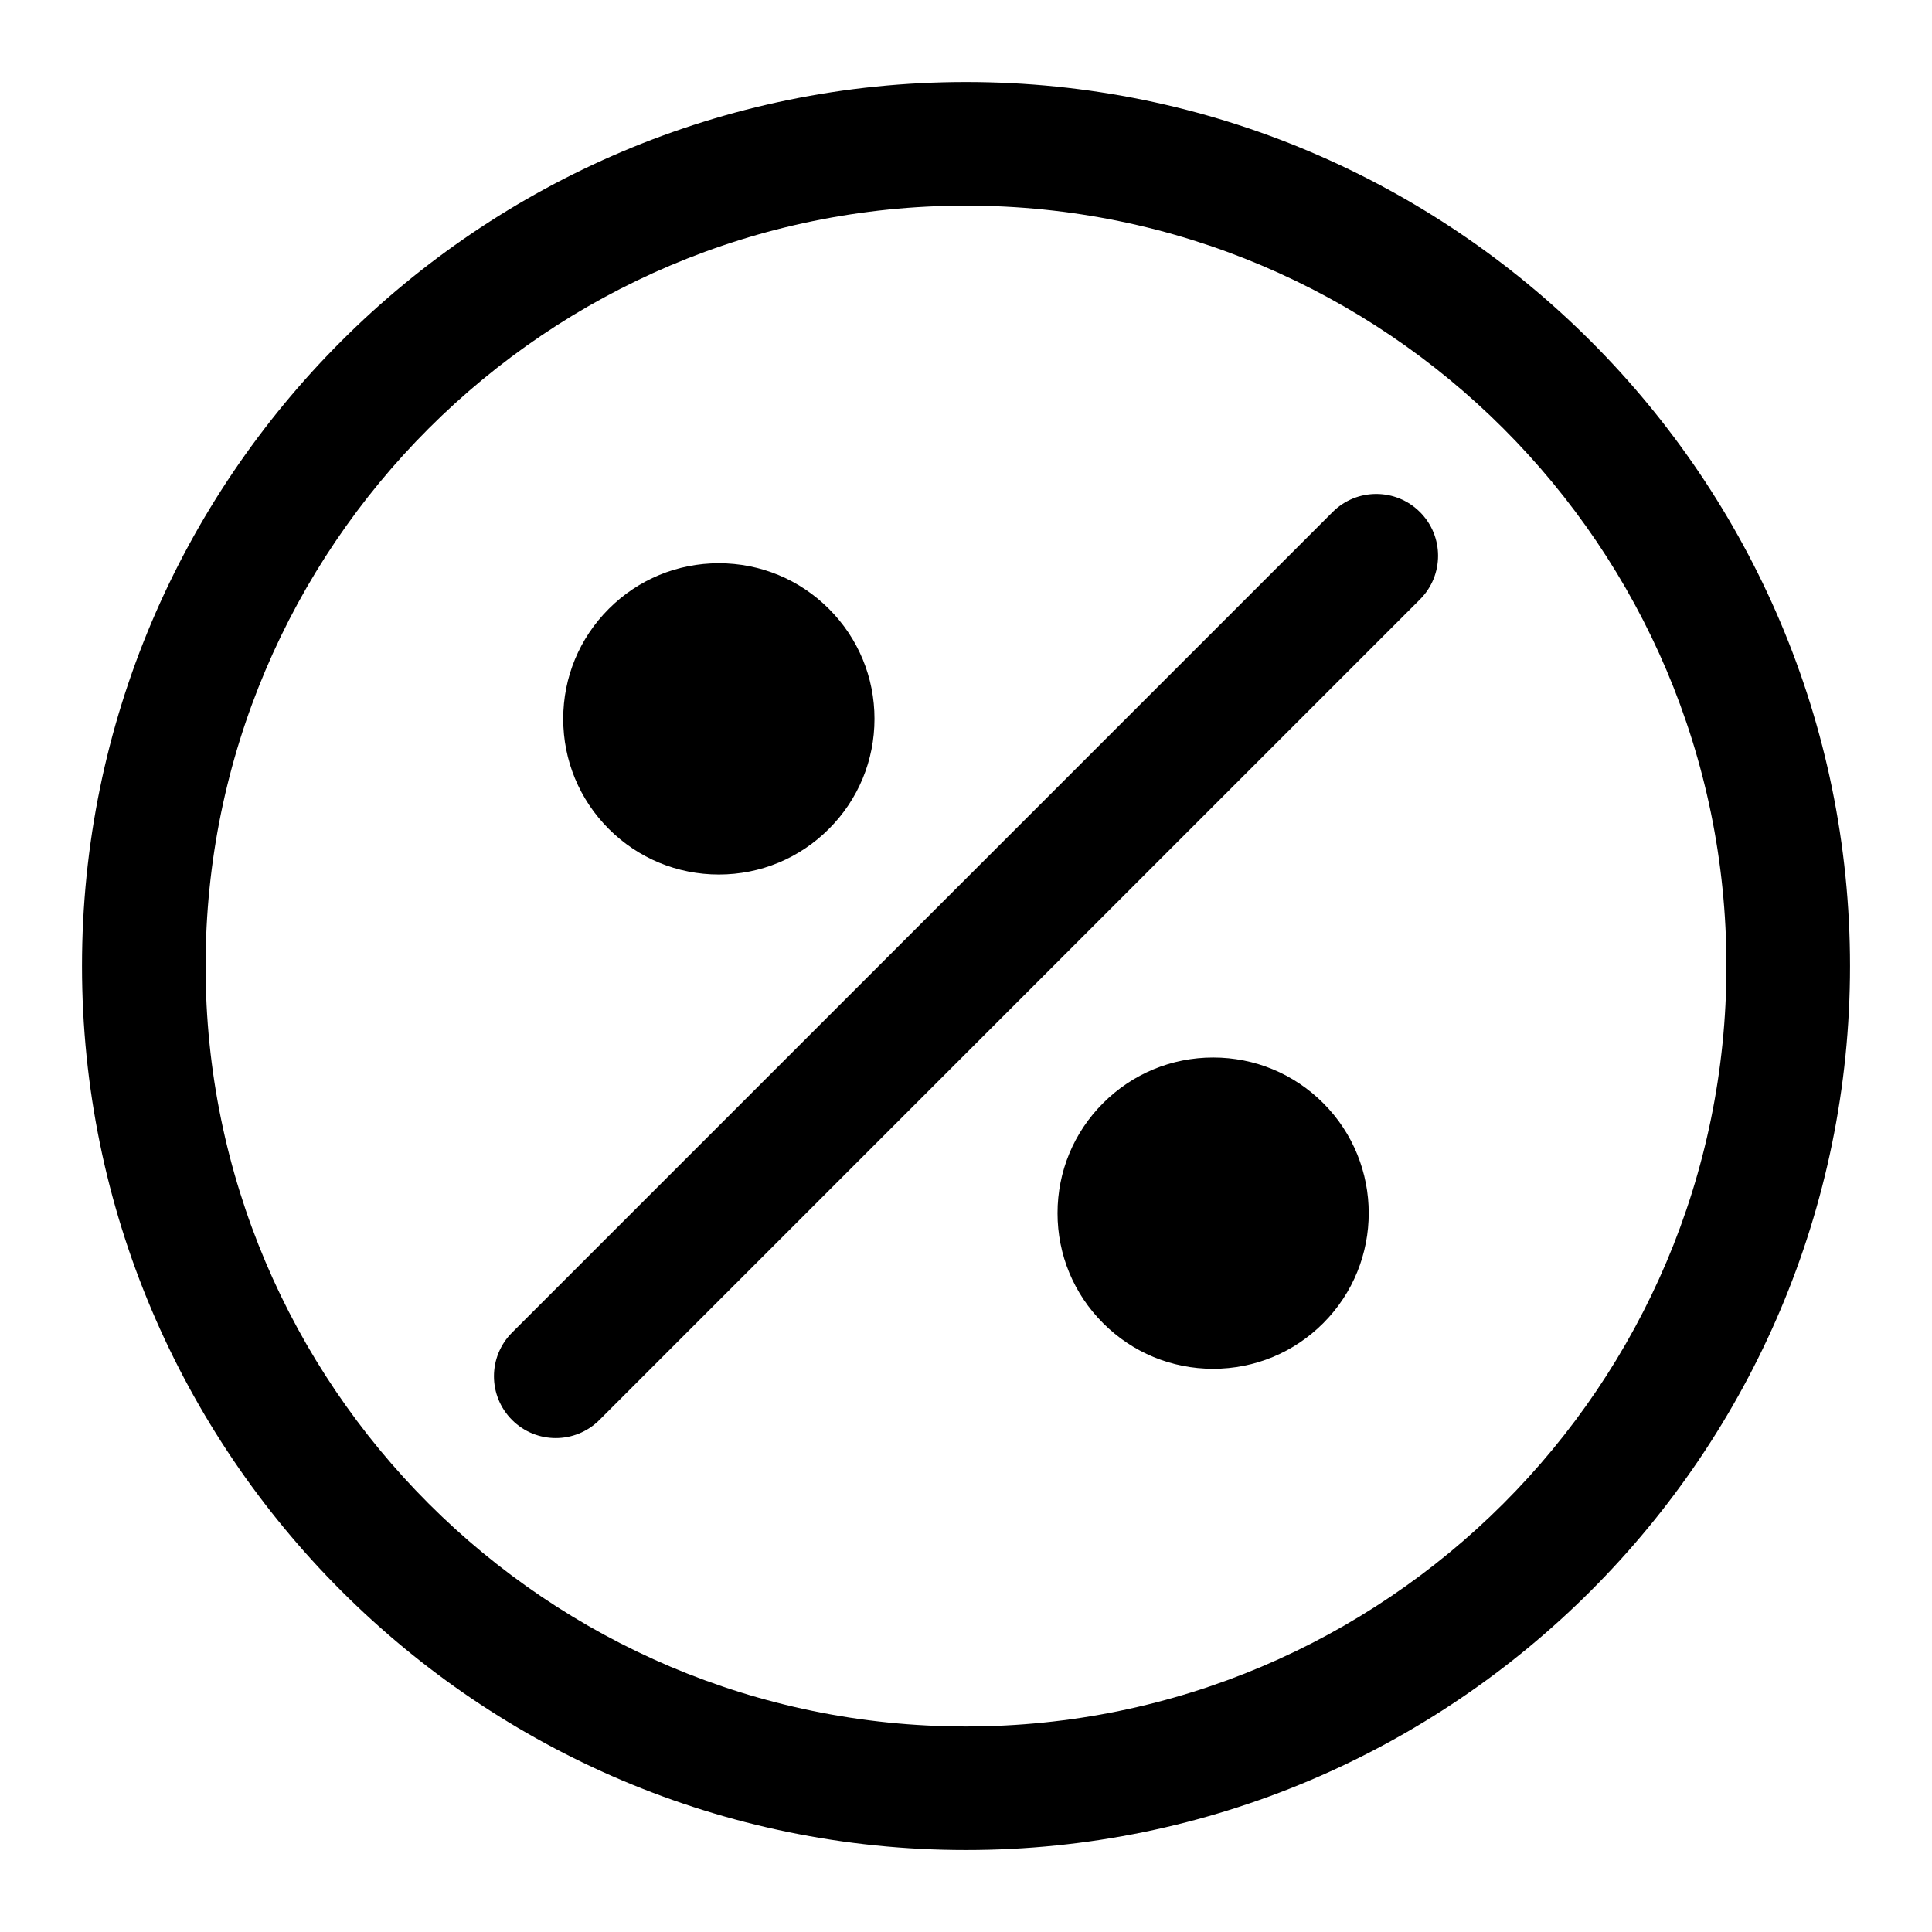 <?xml version="1.0" encoding="UTF-8"?>
<!-- Uploaded to: ICON Repo, www.svgrepo.com, Generator: ICON Repo Mixer Tools -->
<svg fill="#000000" width="800px" height="800px" version="1.1" viewBox="144 144 512 512" xmlns="http://www.w3.org/2000/svg">
 <path d="m497.15 279.7-217.45 217.45c-6.398 6.394-6.398 16.762 0 23.156 3.199 3.199 7.387 4.797 11.578 4.797 4.191 0 8.379-1.598 11.578-4.797l217.45-217.45c6.398-6.394 6.398-16.762 0-23.156-6.398-6.394-16.758-6.394-23.156 0zm-31.648 144.55c-11.023 0-21.375 4.293-29.164 12.078-7.793 7.793-12.082 18.152-12.082 29.172 0 11.02 4.293 21.375 12.082 29.164 7.789 7.793 18.148 12.082 29.164 12.082 11.02 0 21.375-4.293 29.164-12.082 16.082-16.082 16.082-42.25 0.004-58.332-7.793-7.789-18.152-12.082-29.168-12.082zm-131-48.496c11.023 0 21.375-4.293 29.164-12.082 7.793-7.789 12.078-18.148 12.082-29.164 0-11.023-4.293-21.375-12.082-29.164-7.789-7.793-18.148-12.082-29.164-12.082-11.02 0-21.375 4.293-29.164 12.082-7.793 7.789-12.078 18.148-12.078 29.164 0 11.02 4.289 21.375 12.07 29.164 7.793 7.789 18.152 12.082 29.172 12.082zm65.5-210.02c-129.18 0-234.27 105.09-234.27 234.27 0 129.18 105.09 234.27 234.27 234.27 129.18 0 234.27-105.09 234.27-234.27 0-129.18-105.09-234.27-234.27-234.27zm0 435.8c-111.12 0-201.52-90.402-201.52-201.52s90.402-201.52 201.52-201.52 201.52 90.402 201.52 201.52c0 111.12-90.406 201.52-201.52 201.52z"/>
</svg>